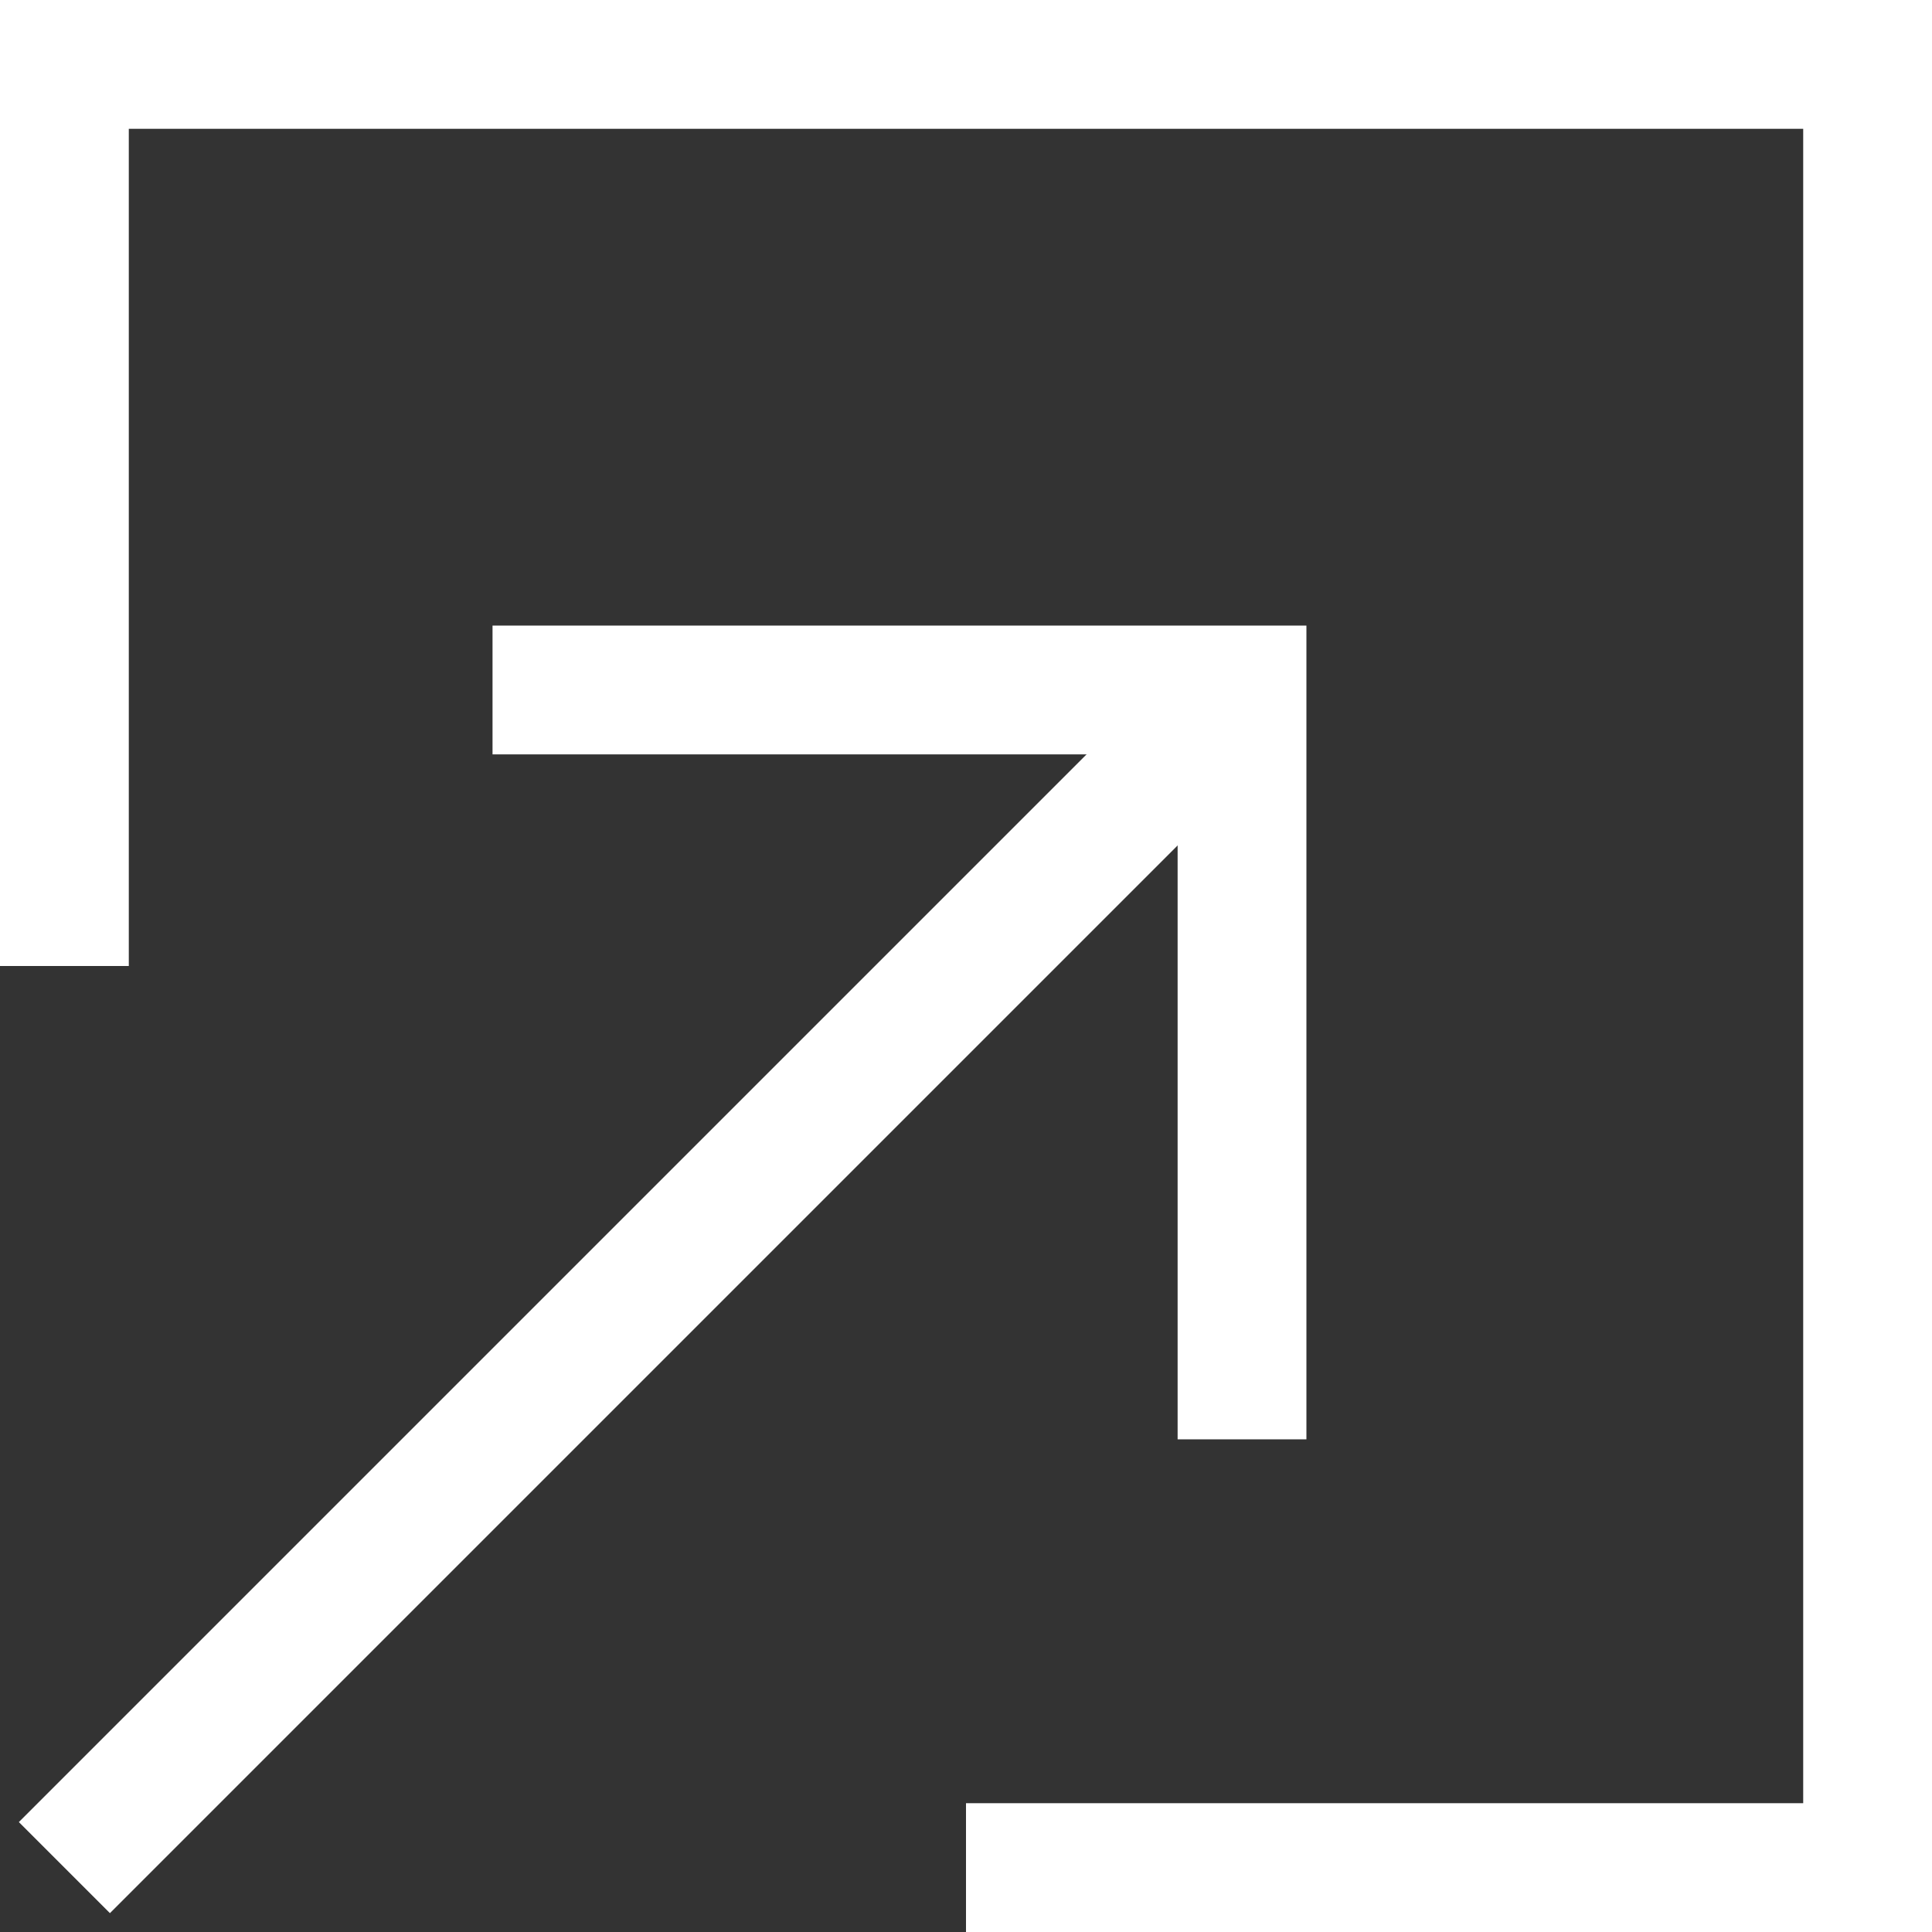 <?xml version="1.0" encoding="utf-8"?>
<!-- Generator: Adobe Illustrator 16.0.0, SVG Export Plug-In . SVG Version: 6.00 Build 0)  -->
<!DOCTYPE svg PUBLIC "-//W3C//DTD SVG 1.1//EN" "http://www.w3.org/Graphics/SVG/1.1/DTD/svg11.dtd">
<svg version="1.1" id="Layer_1" xmlns="http://www.w3.org/2000/svg" xmlns:xlink="http://www.w3.org/1999/xlink" x="0px" y="0px"
	 width="15px" height="15px" viewBox="0 0 15 15" enable-background="new 0 0 15 15" xml:space="preserve">
<rect x="0" y="0" width="15" height="15" fill="#333333" stroke="none"/>
<polyline fill="none" stroke="#FFFFFF" stroke-miterlimit="10" points="0.5,7.5 0.5,0.5 7.5,0.5 14.5,0.5 14.5,7.5 14.5,14.5 
	7.5,14.5 "/>
<polyline fill="none" stroke="#FFFFFF" stroke-miterlimit="10" points="3.824,5.357 9.643,5.357 9.643,11.175 "/>
<line fill="none" stroke="#FFFFFF" stroke-miterlimit="10" x1="9.643" y1="5.357" x2="0.5" y2="14.5"/>
</svg>
